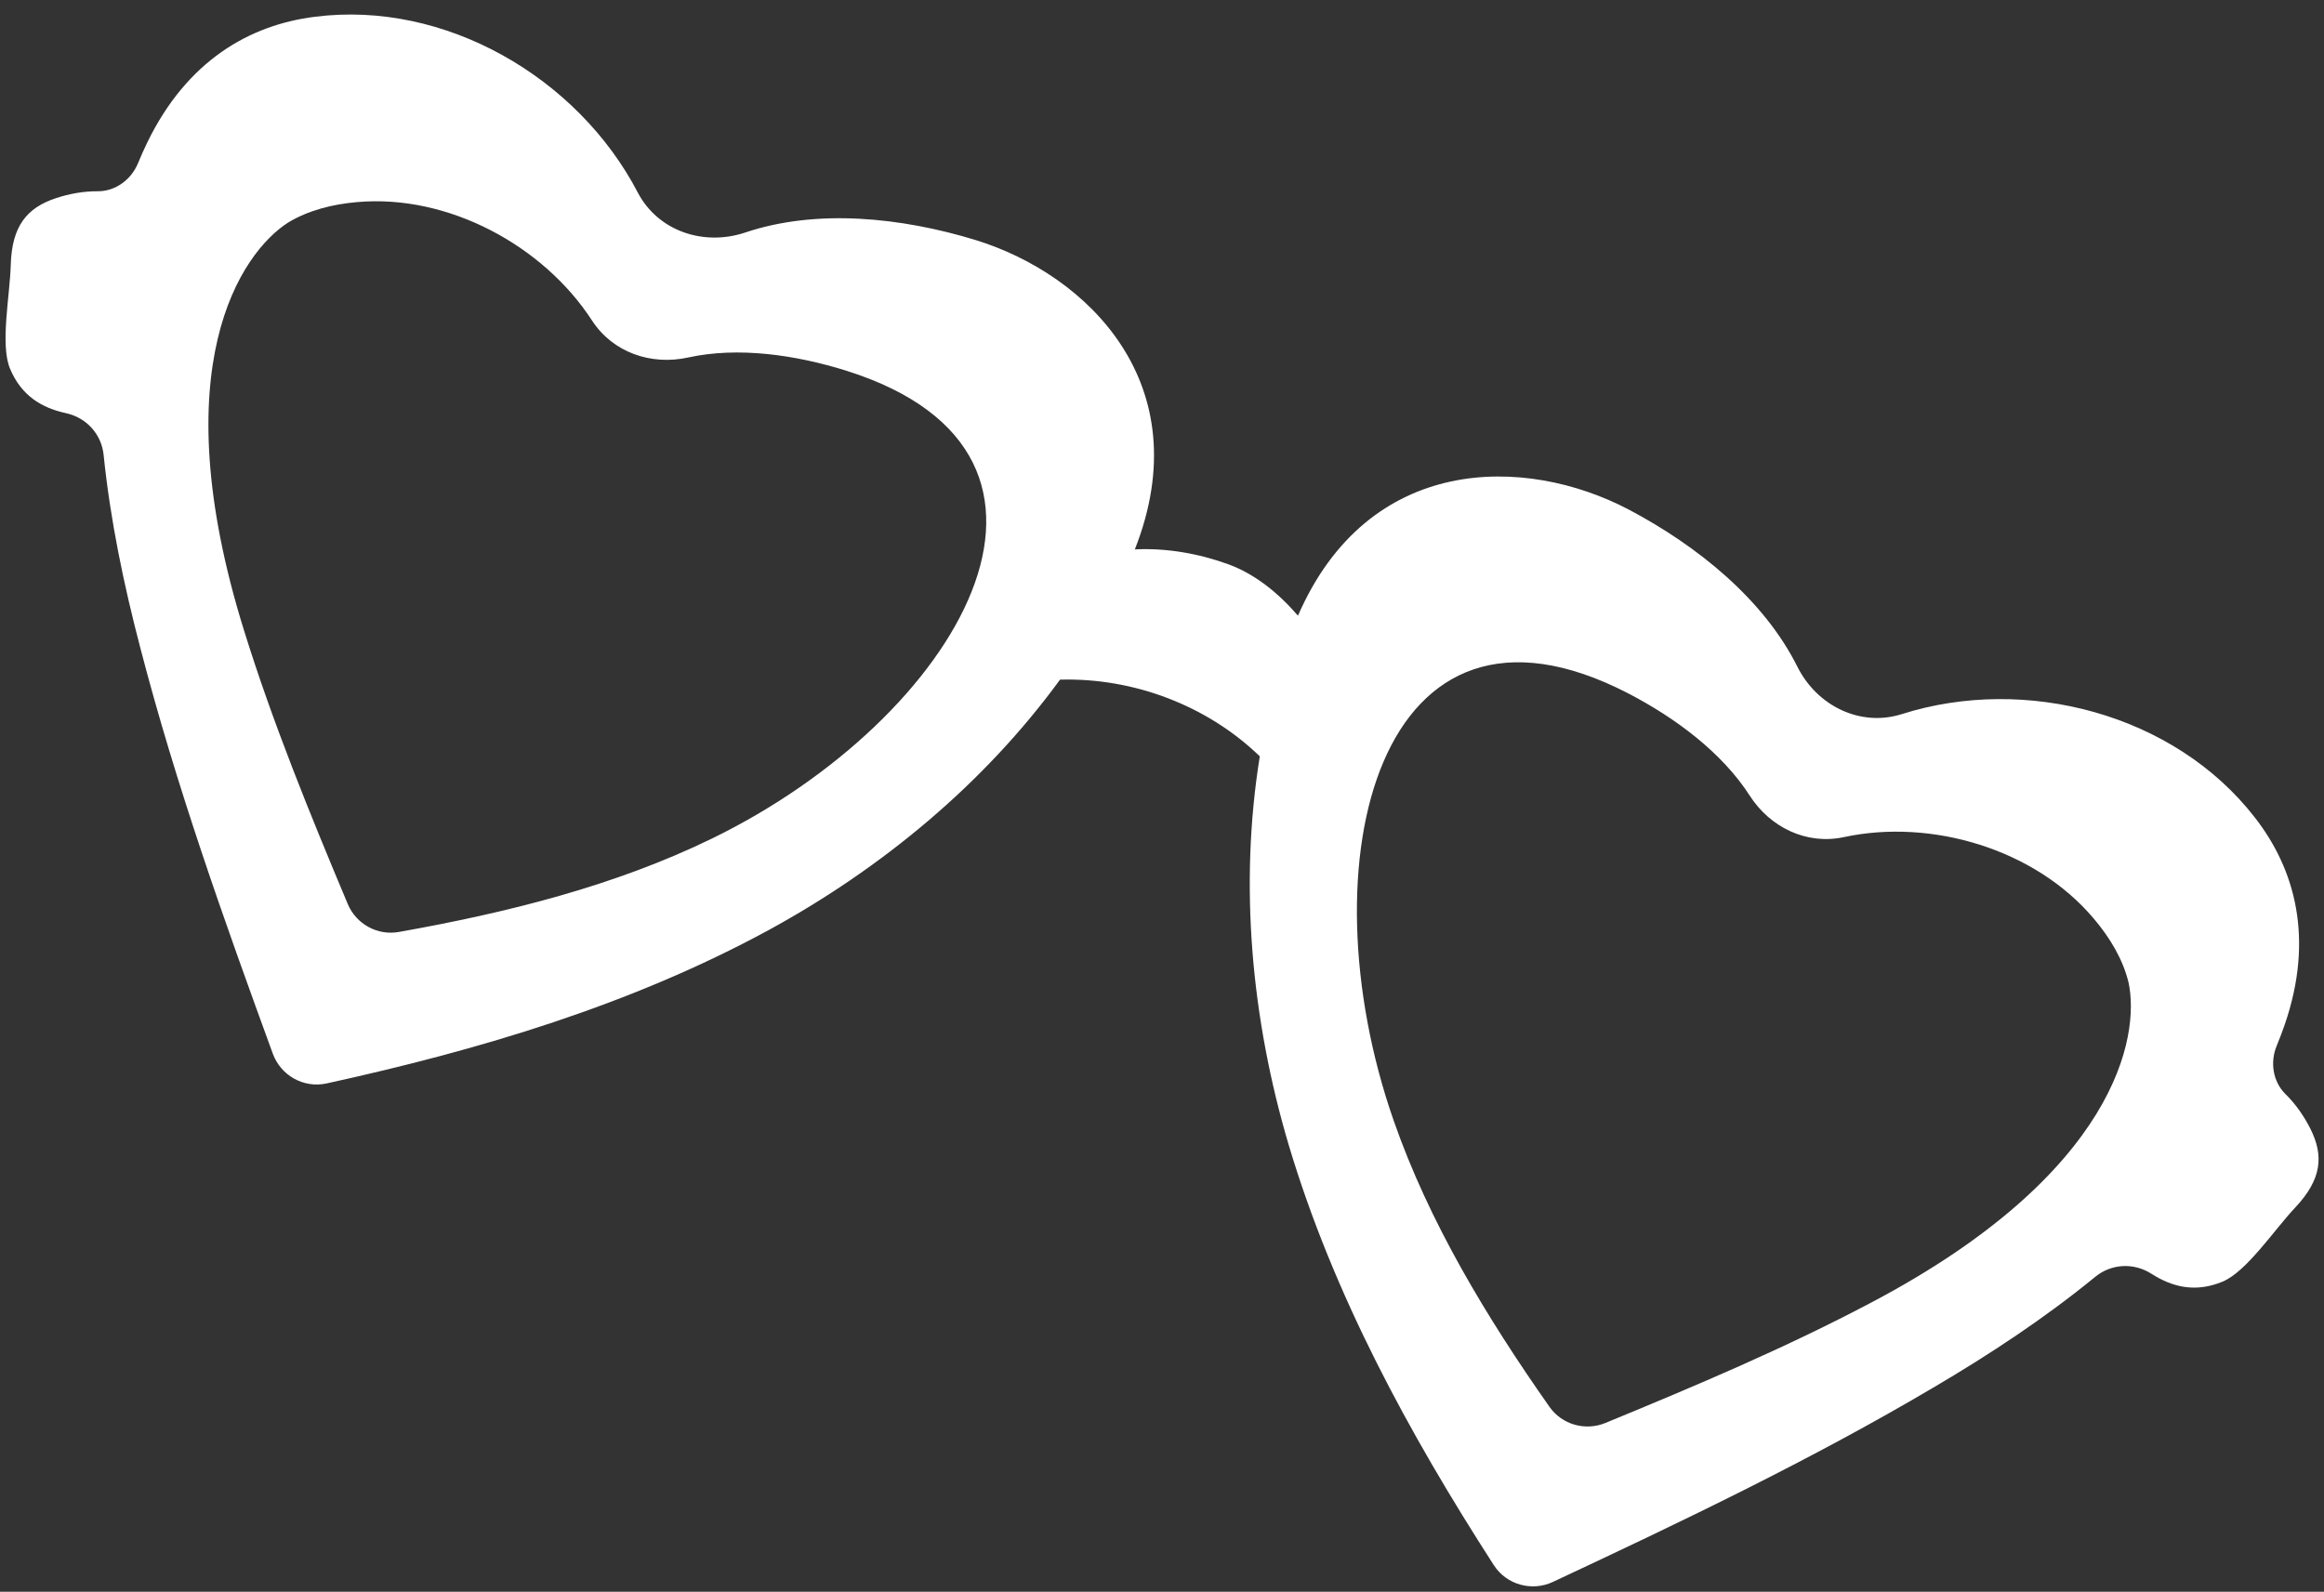 <?xml version="1.0" encoding="UTF-8" standalone="no"?><svg xmlns="http://www.w3.org/2000/svg" xmlns:xlink="http://www.w3.org/1999/xlink" data-name="Layer 1" fill="#000000" height="1376.7" preserveAspectRatio="xMidYMid meet" version="1" viewBox="-4.8 307.7 2009.5 1376.7" width="2009.5" zoomAndPan="magnify"><rect x="-4.8" y="307.7" width="2009.5" height="1376.7" fill="#333333" stroke="none"/><g id="change1_1"><path d="M1992.786,1283.677c-5.458-10.785-12.674-21.172-21.366-29.69-10.924-10.709-13.492-27.507-7.671-41.655,2.501-6.079,4.849-12.246,7.022-18.508,25.601-74.489,8.893-134.548-25.886-179.084-69.605-89.781-198.406-123.396-305.4-89.363-35.859,11.265-73.16-7.217-90.099-40.962-29.092-58.309-86.459-104.625-145.872-136.007-89.755-47.123-225.081-48.178-285.996,91.791-16.977-19.677-37.319-36.116-60.258-44.475-25.503-9.292-53.633-14.211-80.787-12.859,56.175-142.595-40.628-237.588-137.657-267.547-64.251-19.663-137.585-27.295-199.335-6.484-35.81,11.972-75.287-1.238-92.76-34.516-51.837-99.594-166.848-166.616-279.516-152.072-56.067,7.037-110.274,37.825-144.668,108.685-2.877,5.972-5.562,12-8.077,18.072-5.853,14.134-19.522,24.23-34.819,24.116-12.168-.093-24.611,2.18-36.087,5.975-25.055,8.282-38.101,24.055-39.05,57.63-.757,26.79-9.293,69.025-.682,89.743,9.749,23.455,27.405,34.002,48.36,38.559,17.712,3.853,30.78,18.137,32.618,36.17,5.741,56.24,17.475,112.464,31.655,166.573,30.952,119.271,72.35,235.413,114.652,351.286,6.911,18.93,26.767,30.02,46.452,25.71,132.344-28.985,263.264-67.956,382.096-132.543,98.013-53.486,186.547-126.809,252.104-216.694,63.295-1.832,127.274,22.267,172.747,66.32-17.977,111.377-7.222,227.492,24.977,336.048,38.676,129.602,103.991,249.573,177.36,363.469,10.912,16.941,32.809,23.084,51.06,14.541,111.718-52.298,222.985-105.426,329.054-168.138,48.217-28.353,96.194-59.931,139.933-95.747,14.025-11.485,33.361-12.394,48.634-2.632,18.069,11.551,38.023,16.528,61.478,6.779,20.718-8.612,44.458-44.571,62.818-64.095,23.01-24.469,24.887-44.851,12.969-68.395Zm-1382.485-250.476c-83.723,40.693-176.298,63.866-270.313,80.561-18.505,3.285-36.831-6.886-44.103-24.214-32.814-78.17-64.822-156.523-89.664-236.514-71.091-228.268-2.306-326.776,37.894-352.711,17.426-10.642,38.502-16.004,59.836-17.83,78.678-7.017,160.997,37.504,203.129,102.384,17.946,27.635,50.967,39.095,83.148,32.016,43.002-9.459,92.76-2.413,137.077,11.536,230.575,72.882,96.67,300.907-117.003,404.773Zm1003.415,400.802c-74.032,39.179-151.988,72.143-230.384,104.409-17.38,7.153-37.544,1.436-48.344-13.945-54.866-78.148-104.144-159.873-134.787-247.773-78.199-224.342-12.278-480.428,202.573-369.452,41.253,21.372,81.495,51.474,105.306,88.512,17.816,27.716,49.306,42.885,81.52,35.954,75.629-16.272,165.385,10.234,216.205,70.704,13.834,16.342,24.992,35.009,29.838,54.844,10.203,46.74-10.523,165.085-221.927,276.748Z" fill="#ffffff"/></g></svg>